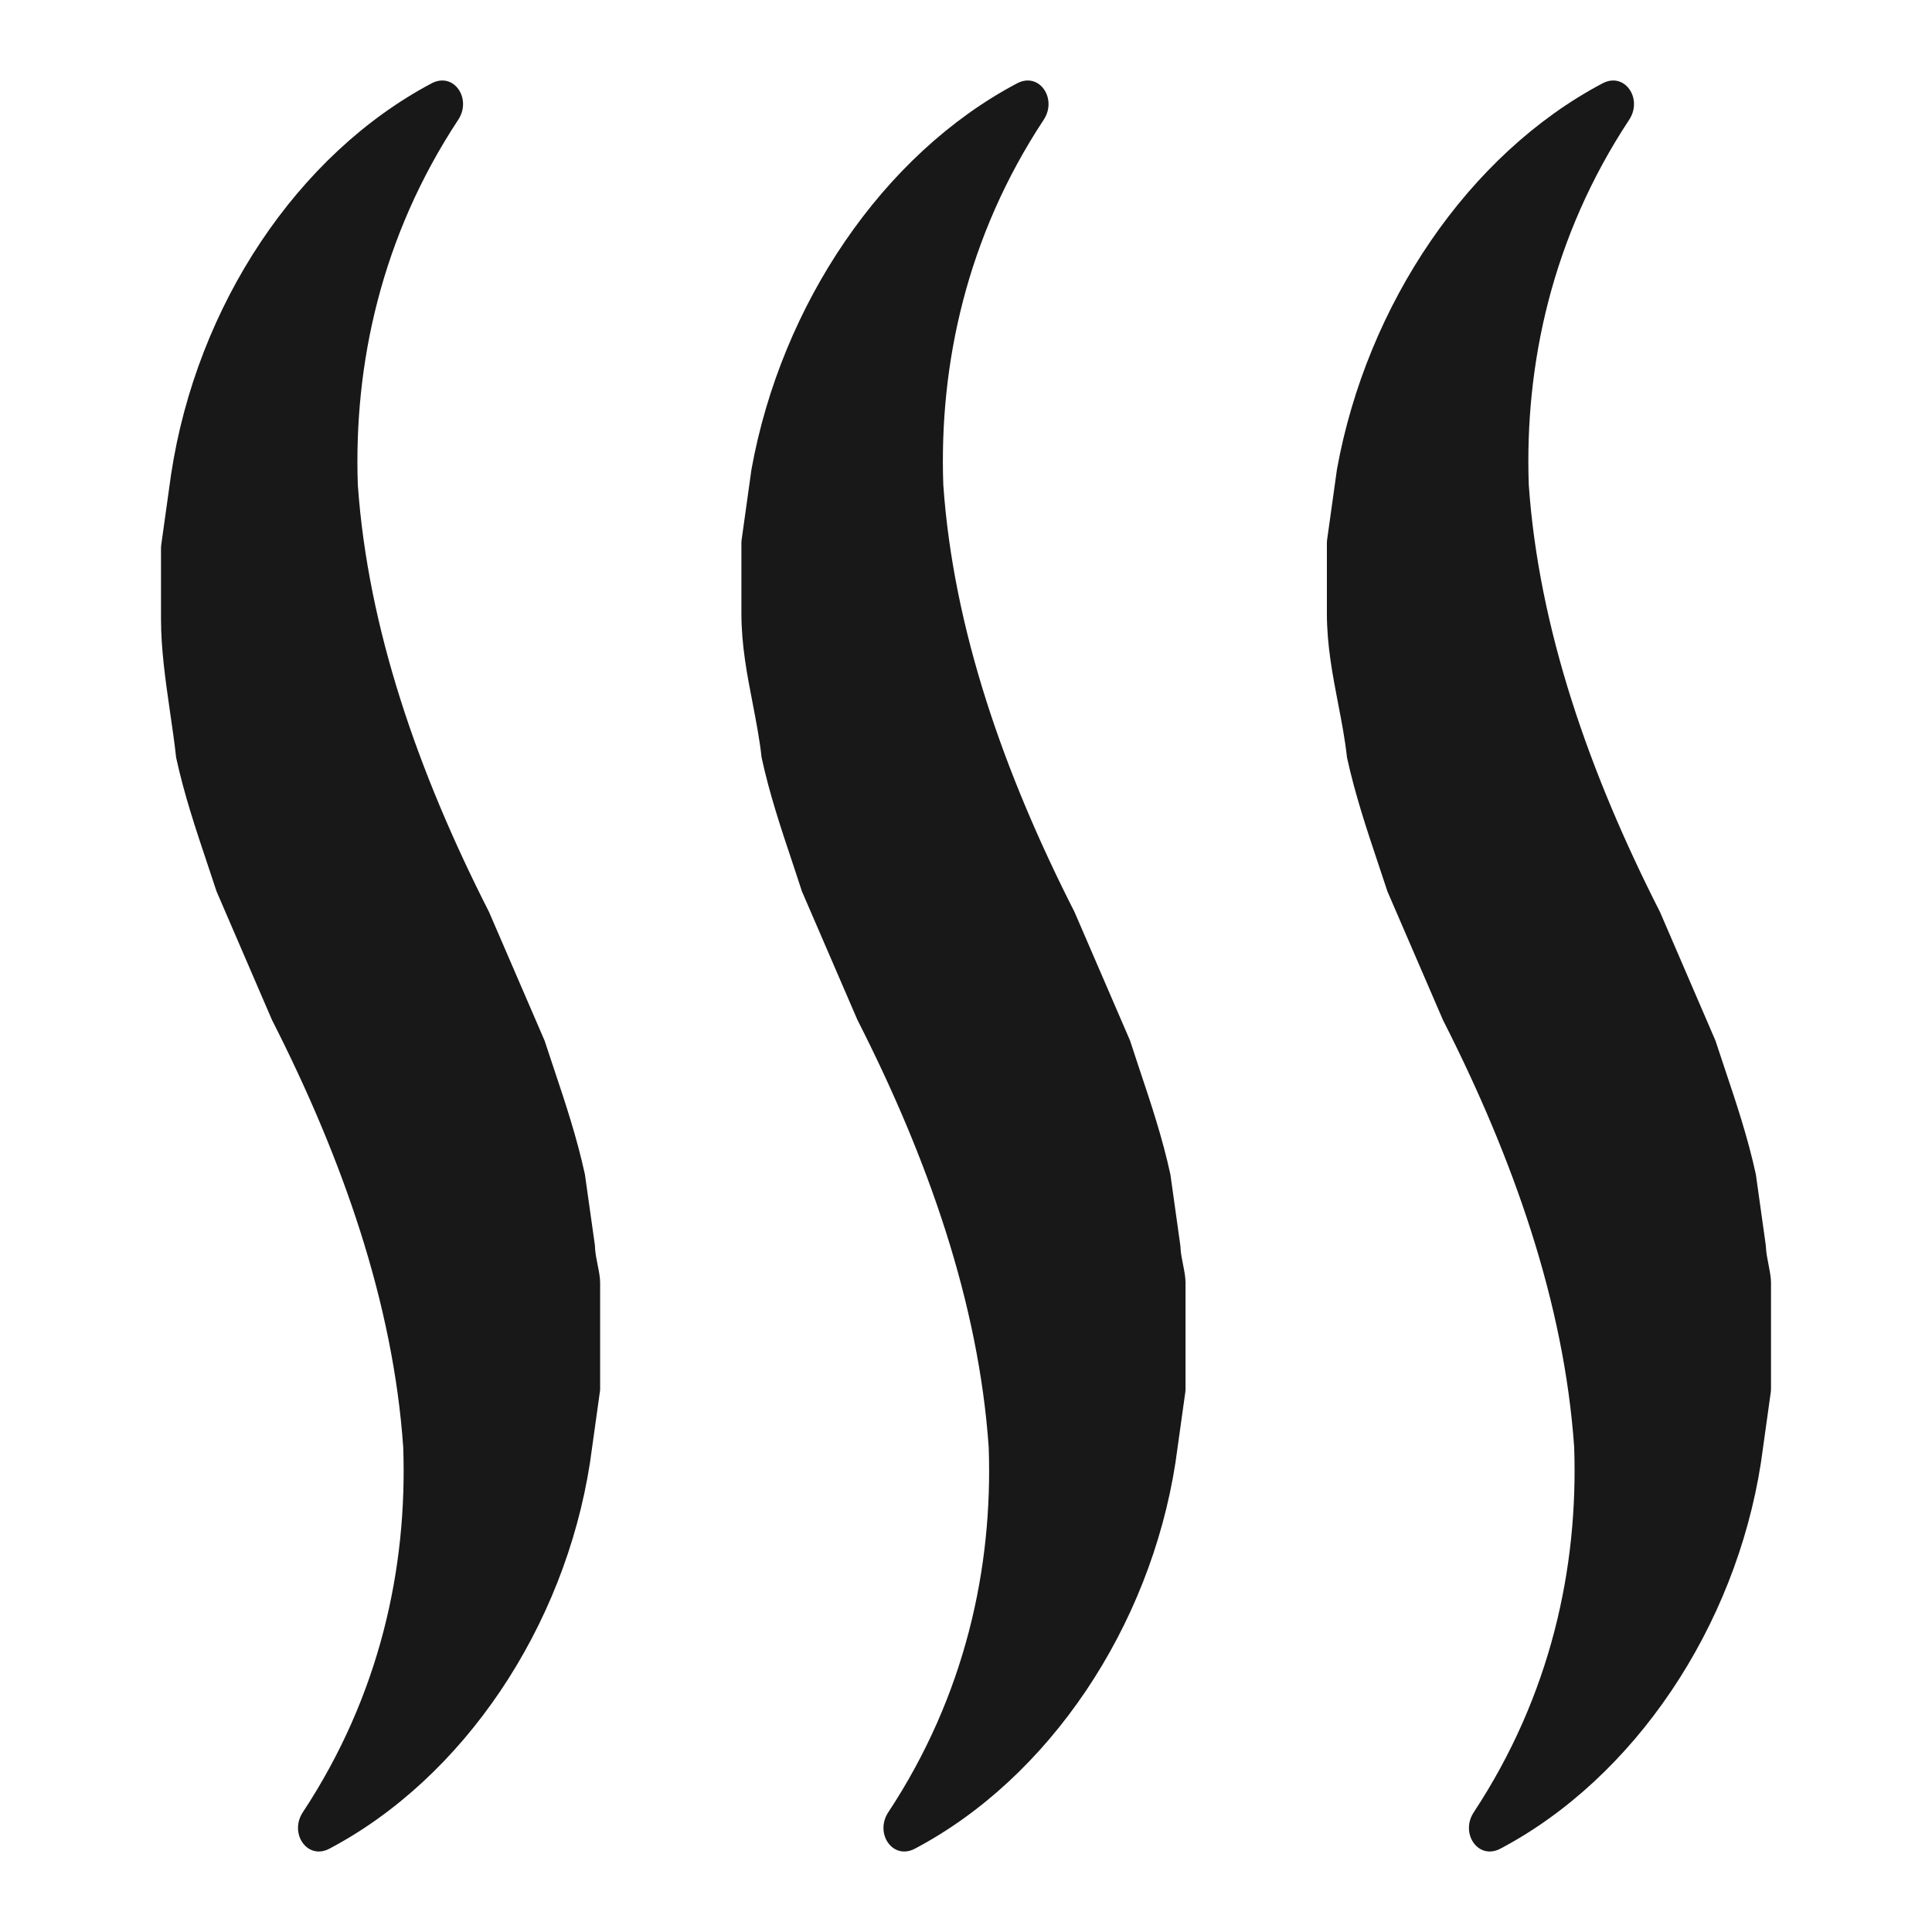 <svg width="24" height="24" viewBox="0 0 24 24" fill="none" xmlns="http://www.w3.org/2000/svg">
<path d="M5.362 1.035C5.638 0.89 5.865 1.226 5.692 1.488C4.735 2.94 4.393 4.526 4.445 6.023C4.571 7.813 5.197 9.603 6.075 11.329L6.765 12.927C6.803 13.043 6.841 13.158 6.879 13.27C7.027 13.712 7.166 14.13 7.266 14.589L7.389 15.461C7.391 15.476 7.392 15.491 7.392 15.507C7.395 15.566 7.409 15.637 7.423 15.708C7.439 15.787 7.455 15.867 7.455 15.931V17.251C7.455 17.266 7.454 17.281 7.451 17.296L7.329 18.169C7.012 20.218 5.757 22.086 4.092 22.965C3.817 23.11 3.589 22.774 3.762 22.512C4.72 21.06 5.062 19.474 5.009 17.977C4.884 16.187 4.257 14.397 3.379 12.671L2.69 11.073C2.652 10.957 2.613 10.842 2.576 10.73C2.428 10.288 2.288 9.87 2.188 9.411C2.167 9.219 2.139 9.028 2.111 8.836C2.056 8.452 2 8.069 2 7.685V6.813C2 6.798 2.001 6.783 2.003 6.768L2.125 5.895C2.443 3.792 3.698 1.916 5.362 1.035Z" fill="#181818"/>
<path d="M12.635 1.035C12.911 0.89 13.138 1.226 12.965 1.488C12.008 2.94 11.665 4.526 11.718 6.023C11.843 7.813 12.47 9.603 13.348 11.329L14.038 12.927C14.076 13.043 14.114 13.157 14.151 13.27C14.299 13.712 14.439 14.13 14.539 14.589L14.661 15.461C14.664 15.476 14.664 15.491 14.665 15.507C14.668 15.566 14.682 15.637 14.696 15.708C14.712 15.787 14.727 15.867 14.727 15.931V17.251C14.727 17.266 14.726 17.281 14.724 17.296L14.602 18.169C14.284 20.218 13.03 22.086 11.365 22.965C11.089 23.11 10.862 22.774 11.035 22.512C11.992 21.06 12.335 19.474 12.282 17.977C12.157 16.187 11.53 14.397 10.652 12.671L9.962 11.073C9.924 10.957 9.886 10.842 9.849 10.73C9.701 10.288 9.561 9.87 9.461 9.411C9.437 9.19 9.394 8.968 9.351 8.743C9.281 8.384 9.21 8.015 9.21 7.621V6.749C9.21 6.734 9.211 6.719 9.213 6.704L9.335 5.831C9.706 3.782 10.969 1.914 12.635 1.035Z" fill="#181818"/>
<path d="M18.991 6.023C18.938 4.526 19.28 2.94 20.238 1.488C20.411 1.226 20.183 0.89 19.908 1.035C18.242 1.914 16.979 3.782 16.608 5.831L16.486 6.704C16.484 6.719 16.483 6.734 16.483 6.749V7.621C16.483 8.015 16.554 8.384 16.623 8.743C16.667 8.968 16.709 9.19 16.733 9.411C16.834 9.87 16.973 10.288 17.121 10.73C17.159 10.842 17.197 10.957 17.235 11.073L17.925 12.671C18.802 14.397 19.43 16.187 19.555 17.977C19.607 19.474 19.265 21.06 18.308 22.512C18.135 22.774 18.362 23.11 18.638 22.965C20.302 22.086 21.557 20.218 21.875 18.169L21.997 17.296C21.999 17.281 22 17.266 22 17.251V15.931C22 15.867 21.984 15.787 21.969 15.708C21.955 15.637 21.941 15.566 21.938 15.507C21.937 15.491 21.936 15.476 21.934 15.461L21.812 14.589C21.712 14.13 21.572 13.712 21.424 13.27C21.387 13.158 21.349 13.044 21.31 12.927L20.621 11.329C19.743 9.603 19.116 7.813 18.991 6.023Z" fill="#181818"/>
</svg>
